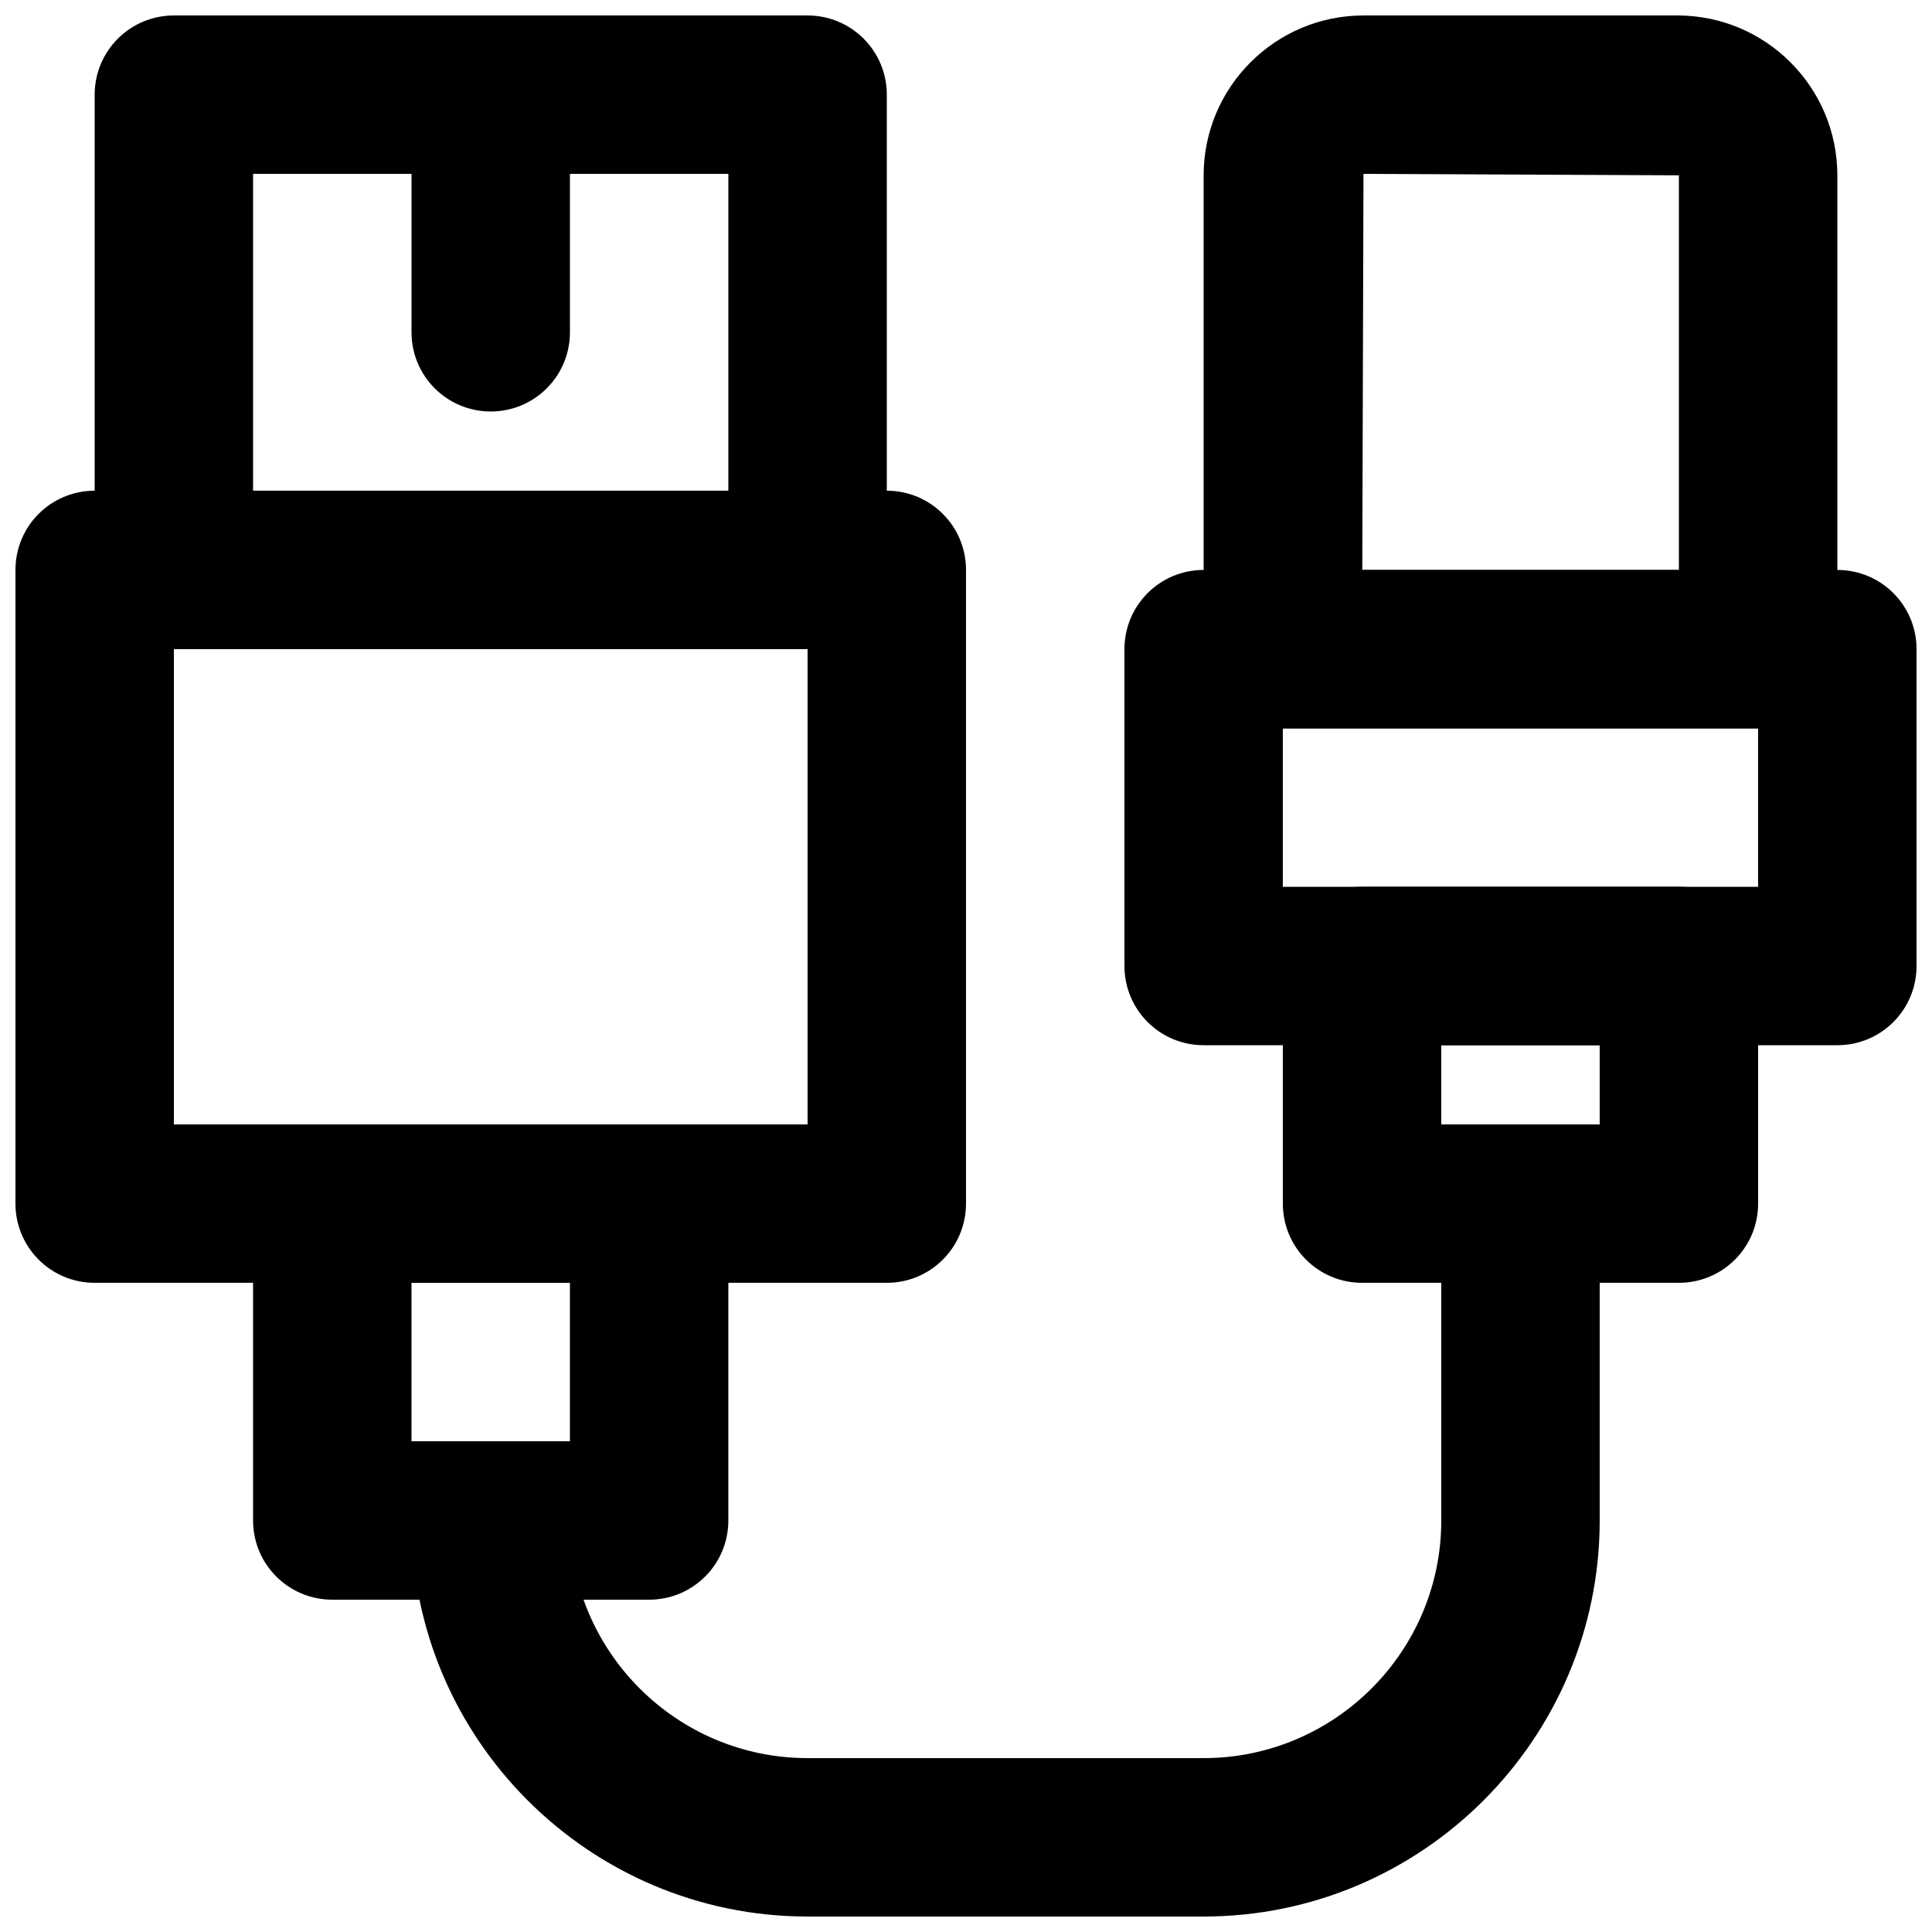 <?xml version="1.0" encoding="UTF-8"?>
<!-- Uploaded to: ICON Repo, www.iconrepo.com, Generator: ICON Repo Mixer Tools -->
<svg width="800px" height="800px" version="1.1" viewBox="144 144 512 512" xmlns="http://www.w3.org/2000/svg">
 <defs>
  <clipPath id="f">
   <path d="m253 441h315v210.9h-315z"/>
  </clipPath>
  <clipPath id="e">
   <path d="m148.09 274h251.91v210h-251.91z"/>
  </clipPath>
  <clipPath id="d">
   <path d="m169 148.09h211v168.91h-211z"/>
  </clipPath>
  <clipPath id="c">
   <path d="m253 148.09h43v105.91h-43z"/>
  </clipPath>
  <clipPath id="b">
   <path d="m441 295h210.9v126h-210.9z"/>
  </clipPath>
  <clipPath id="a">
   <path d="m462 148.09h169v189.91h-169z"/>
  </clipPath>
 </defs>
 <g clip-path="url(#f)">
  <path d="m462.98 651.9h-104.96c-57.875 0-104.96-47.086-104.96-104.96 0-11.605 9.383-20.992 20.992-20.992s20.992 9.387 20.992 20.992c0 34.723 28.254 62.977 62.977 62.977h104.96c34.719 0 62.973-28.254 62.973-62.977v-83.965c0-11.609 9.387-20.992 20.992-20.992 11.609 0 20.992 9.383 20.992 20.992v83.965c0 57.875-47.082 104.96-104.96 104.96" fill-rule="evenodd"/>
 </g>
 <g clip-path="url(#e)">
  <path d="m190.08 441.98h167.94v-125.95h-167.94zm188.93 41.98h-209.92c-11.609 0-20.992-9.383-20.992-20.988v-167.94c0-11.609 9.383-20.992 20.992-20.992h209.92c11.605 0 20.992 9.383 20.992 20.992v167.94c0 11.605-9.387 20.988-20.992 20.988z" fill-rule="evenodd"/>
 </g>
 <g clip-path="url(#d)">
  <path d="m211.07 274.05h125.95v-83.969h-125.95zm146.95 41.984h-167.94c-11.609 0-20.992-9.383-20.992-20.992v-125.95c0-11.609 9.383-20.992 20.992-20.992h167.94c11.605 0 20.992 9.383 20.992 20.992v125.95c0 11.609-9.387 20.992-20.992 20.992z" fill-rule="evenodd"/>
 </g>
 <g clip-path="url(#c)">
  <path d="m274.05 253.05c-11.609 0-20.992-9.383-20.992-20.992v-62.977c0-11.609 9.383-20.992 20.992-20.992s20.992 9.383 20.992 20.992v62.977c0 11.609-9.383 20.992-20.992 20.992" fill-rule="evenodd"/>
 </g>
 <path d="m253.05 525.95h41.984v-41.984h-41.984zm62.977 41.984h-83.969c-11.609 0-20.992-9.383-20.992-20.992v-83.965c0-11.609 9.383-20.992 20.992-20.992h83.969c11.609 0 20.992 9.383 20.992 20.992v83.965c0 11.609-9.383 20.992-20.992 20.992z" fill-rule="evenodd"/>
 <g clip-path="url(#b)">
  <path d="m483.96 379.01h125.95v-41.984h-125.95zm146.95 41.984h-167.93c-11.609 0-20.992-9.387-20.992-20.992v-83.969c0-11.609 9.383-20.992 20.992-20.992h167.93c11.609 0 20.992 9.383 20.992 20.992v83.969c0 11.605-9.383 20.992-20.992 20.992z" fill-rule="evenodd"/>
 </g>
 <g clip-path="url(#a)">
  <path d="m505.02 295.04h83.906v-104.58l-83.59-0.379zm104.9 41.984h-125.95c-11.609 0-20.992-9.383-20.992-20.992v-125.57c0-23.367 18.996-42.363 42.363-42.363h83.211c23.363 0 42.363 18.996 42.363 42.363v125.57c0 11.609-9.383 20.992-20.992 20.992z" fill-rule="evenodd"/>
 </g>
 <path d="m525.95 441.98h41.984v-20.992h-41.984zm62.977 41.98h-83.969c-11.605 0-20.992-9.383-20.992-20.988v-62.977c0-11.609 9.387-20.992 20.992-20.992h83.969c11.609 0 20.992 9.383 20.992 20.992v62.977c0 11.605-9.383 20.988-20.992 20.988z" fill-rule="evenodd"/>
</svg>